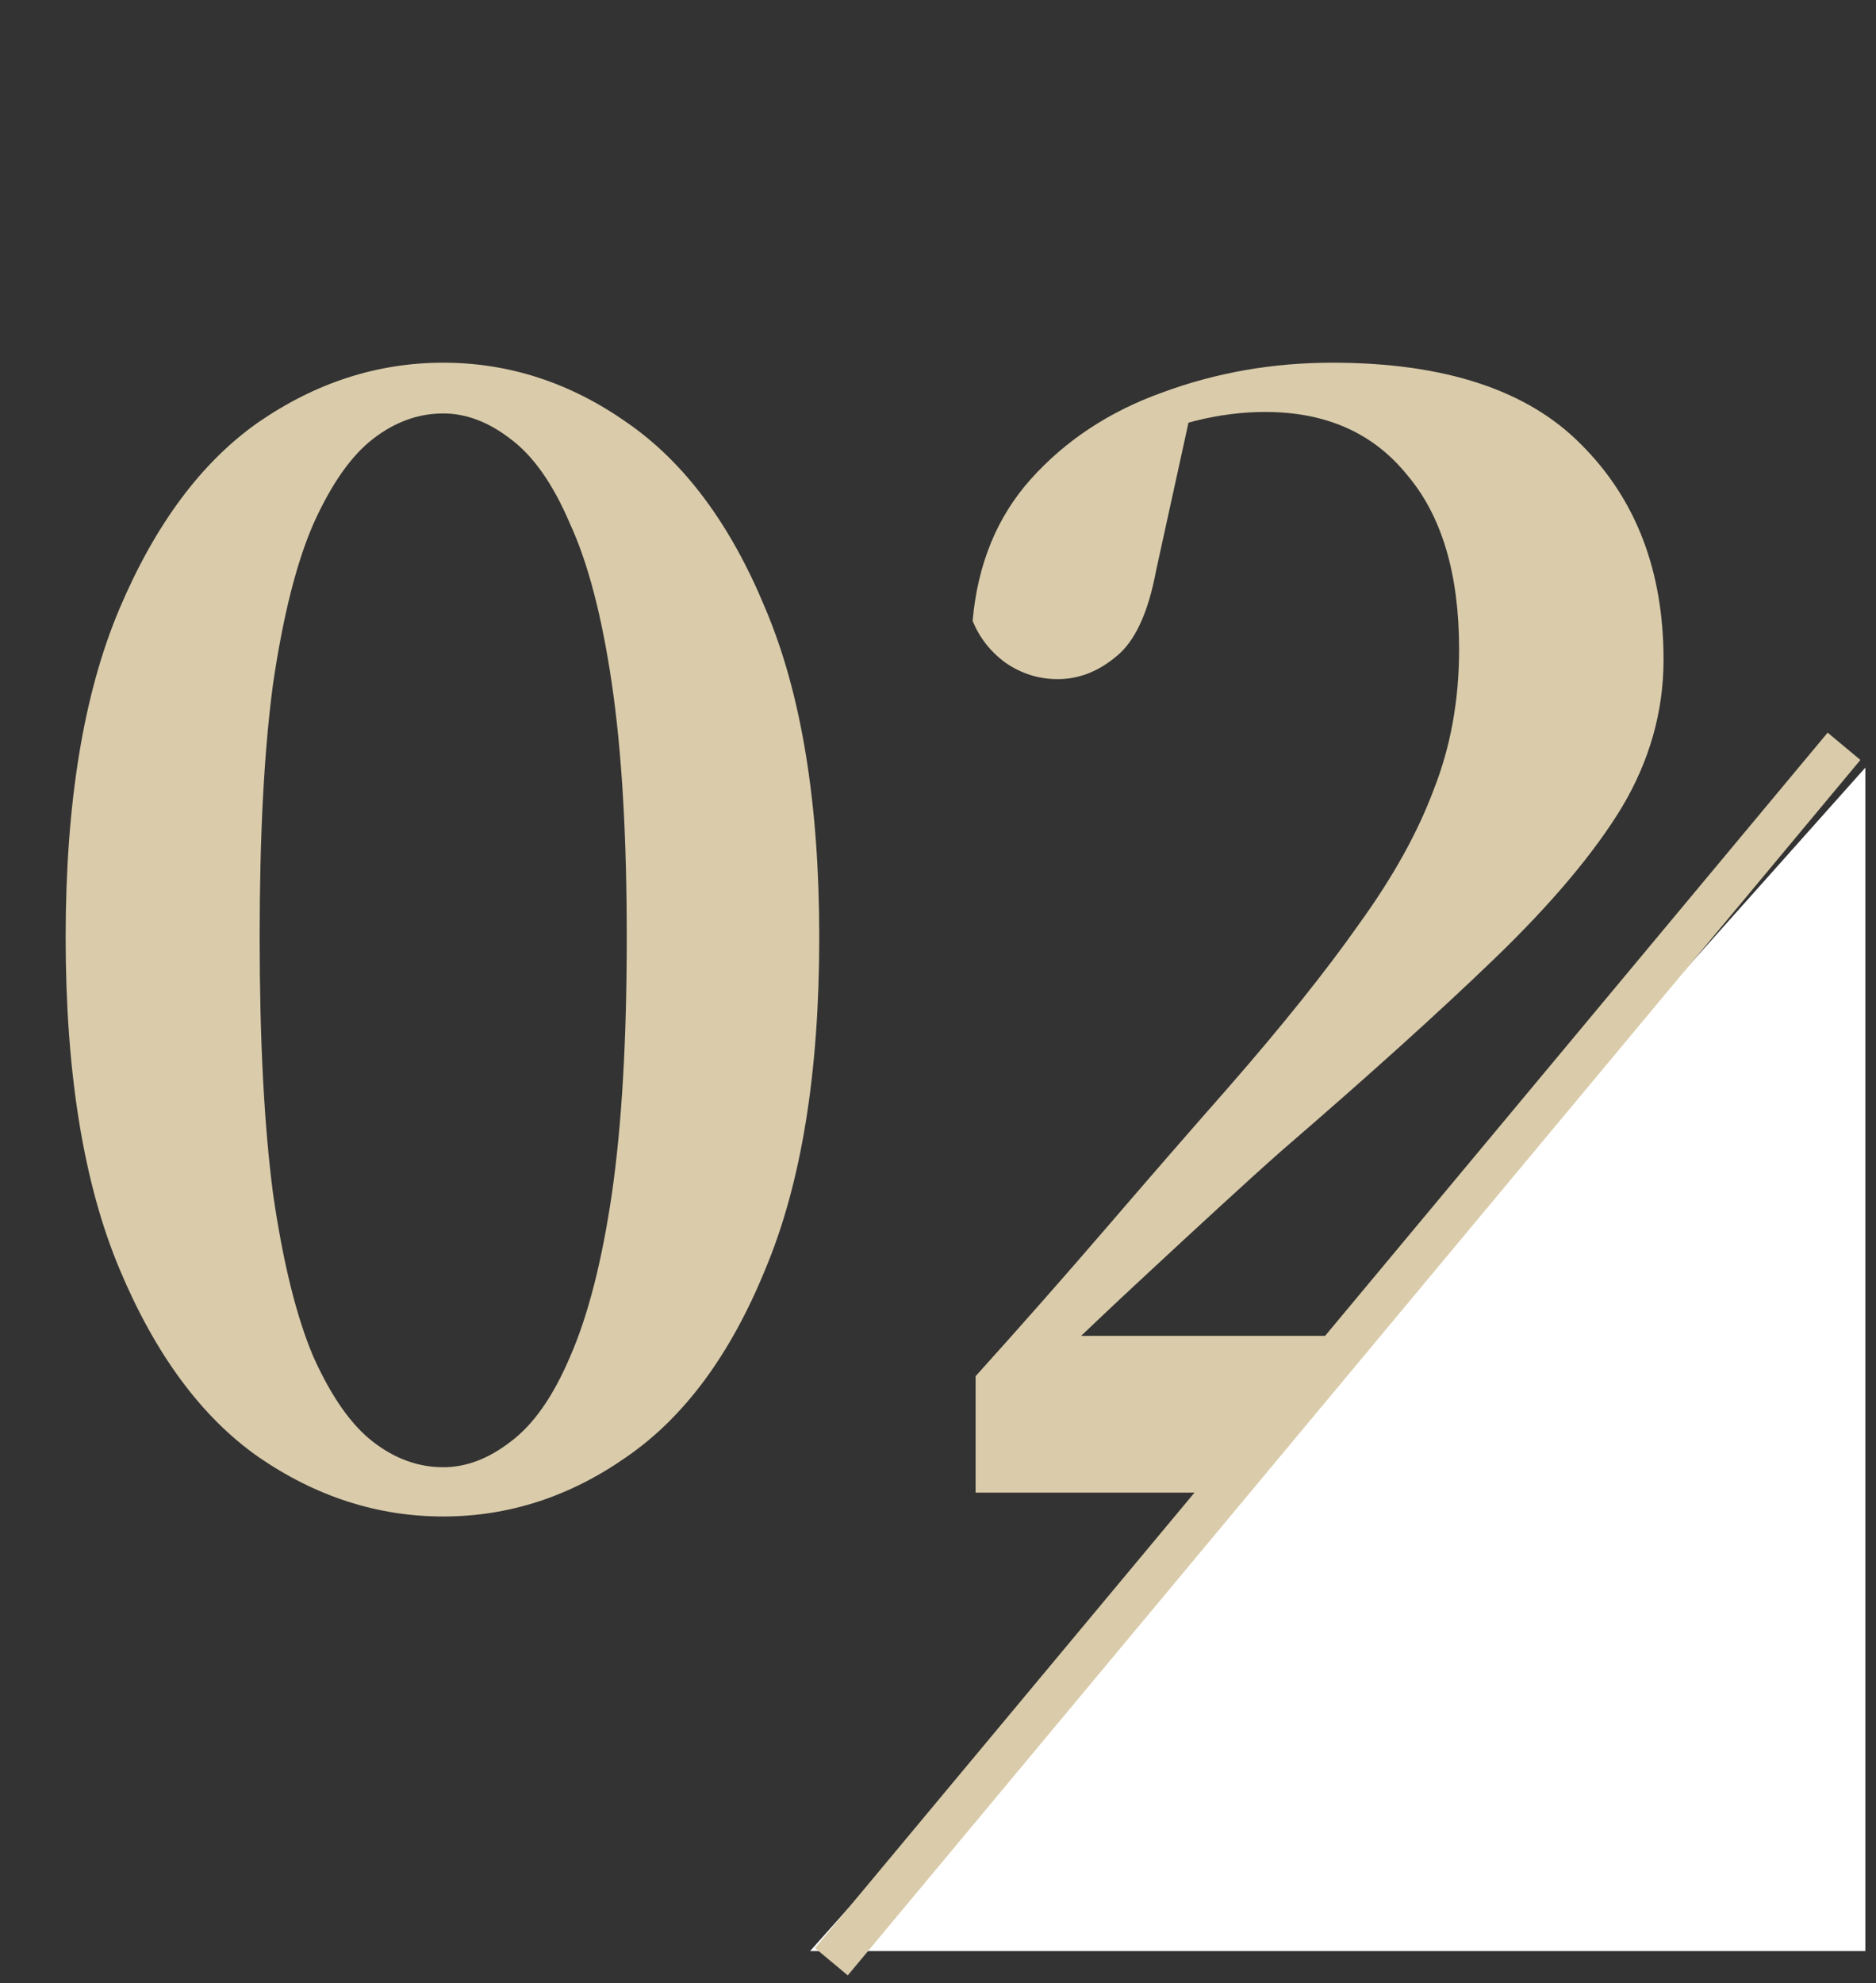 <svg width="88" height="93" viewBox="0 0 88 93" fill="none" xmlns="http://www.w3.org/2000/svg">
<rect x="0" y="0" width="88" height="93" fill="#333333" stroke="none"/>
<path d="M20.79 71.12C17.71 71.12 14.817 70.187 12.11 68.32C9.45 66.453 7.28 63.513 5.6 59.5C3.92 55.487 3.08 50.307 3.08 43.96C3.08 37.66 3.92 32.527 5.6 28.56C7.28 24.593 9.45 21.677 12.11 19.81C14.817 17.943 17.71 17.01 20.79 17.01C23.87 17.01 26.74 17.943 29.4 19.81C32.107 21.677 34.277 24.593 35.91 28.56C37.59 32.527 38.43 37.66 38.43 43.96C38.43 50.307 37.59 55.487 35.91 59.5C34.277 63.513 32.107 66.453 29.4 68.32C26.74 70.187 23.87 71.12 20.79 71.12ZM20.79 68.81C21.863 68.81 22.913 68.413 23.94 67.62C25.013 66.827 25.947 65.497 26.74 63.63C27.58 61.717 28.233 59.173 28.7 56C29.167 52.78 29.4 48.767 29.4 43.96C29.4 39.2 29.167 35.233 28.7 32.06C28.233 28.887 27.58 26.39 26.74 24.57C25.947 22.703 25.013 21.373 23.94 20.58C22.913 19.787 21.863 19.39 20.79 19.39C19.623 19.39 18.527 19.787 17.5 20.58C16.473 21.373 15.54 22.703 14.7 24.57C13.907 26.39 13.277 28.887 12.81 32.06C12.39 35.187 12.18 39.153 12.18 43.96C12.18 48.767 12.39 52.78 12.81 56C13.277 59.22 13.907 61.763 14.7 63.63C15.54 65.497 16.473 66.827 17.5 67.62C18.527 68.413 19.623 68.81 20.79 68.81ZM45.764 70V64.54C47.911 62.16 49.987 59.803 51.994 57.47C54.001 55.137 55.867 52.99 57.594 51.03C60.161 48.09 62.214 45.523 63.754 43.33C65.341 41.137 66.507 39.037 67.254 37.03C68.047 35.023 68.444 32.83 68.444 30.45C68.444 26.903 67.627 24.173 65.994 22.26C64.407 20.3 62.191 19.32 59.344 19.32C58.271 19.32 57.174 19.46 56.054 19.74C54.934 20.02 53.767 20.487 52.554 21.14L55.844 19.39L54.234 26.74C53.861 28.747 53.231 30.1 52.344 30.8C51.504 31.5 50.594 31.85 49.614 31.85C48.727 31.85 47.911 31.593 47.164 31.08C46.464 30.567 45.951 29.913 45.624 29.12C45.858 26.46 46.767 24.243 48.354 22.47C49.987 20.65 52.041 19.297 54.514 18.41C57.034 17.477 59.694 17.01 62.494 17.01C67.767 17.01 71.664 18.293 74.184 20.86C76.751 23.427 78.034 26.787 78.034 30.94C78.034 33.367 77.381 35.677 76.074 37.87C74.767 40.017 72.784 42.373 70.124 44.94C67.511 47.46 64.174 50.47 60.114 53.97C59.321 54.67 58.341 55.557 57.174 56.63C56.054 57.657 54.818 58.8 53.464 60.06C52.157 61.273 50.828 62.533 49.474 63.84L50.244 61.39V62.65H79.574V70H45.764Z" fill="#DACCAA"/>
<path d="M87.5 36L38 91.5H87.5V36Z" fill="white"/>
<path d="M39 92L86.5 35" stroke="#DACCAA" stroke-width="2"/>
</svg>
